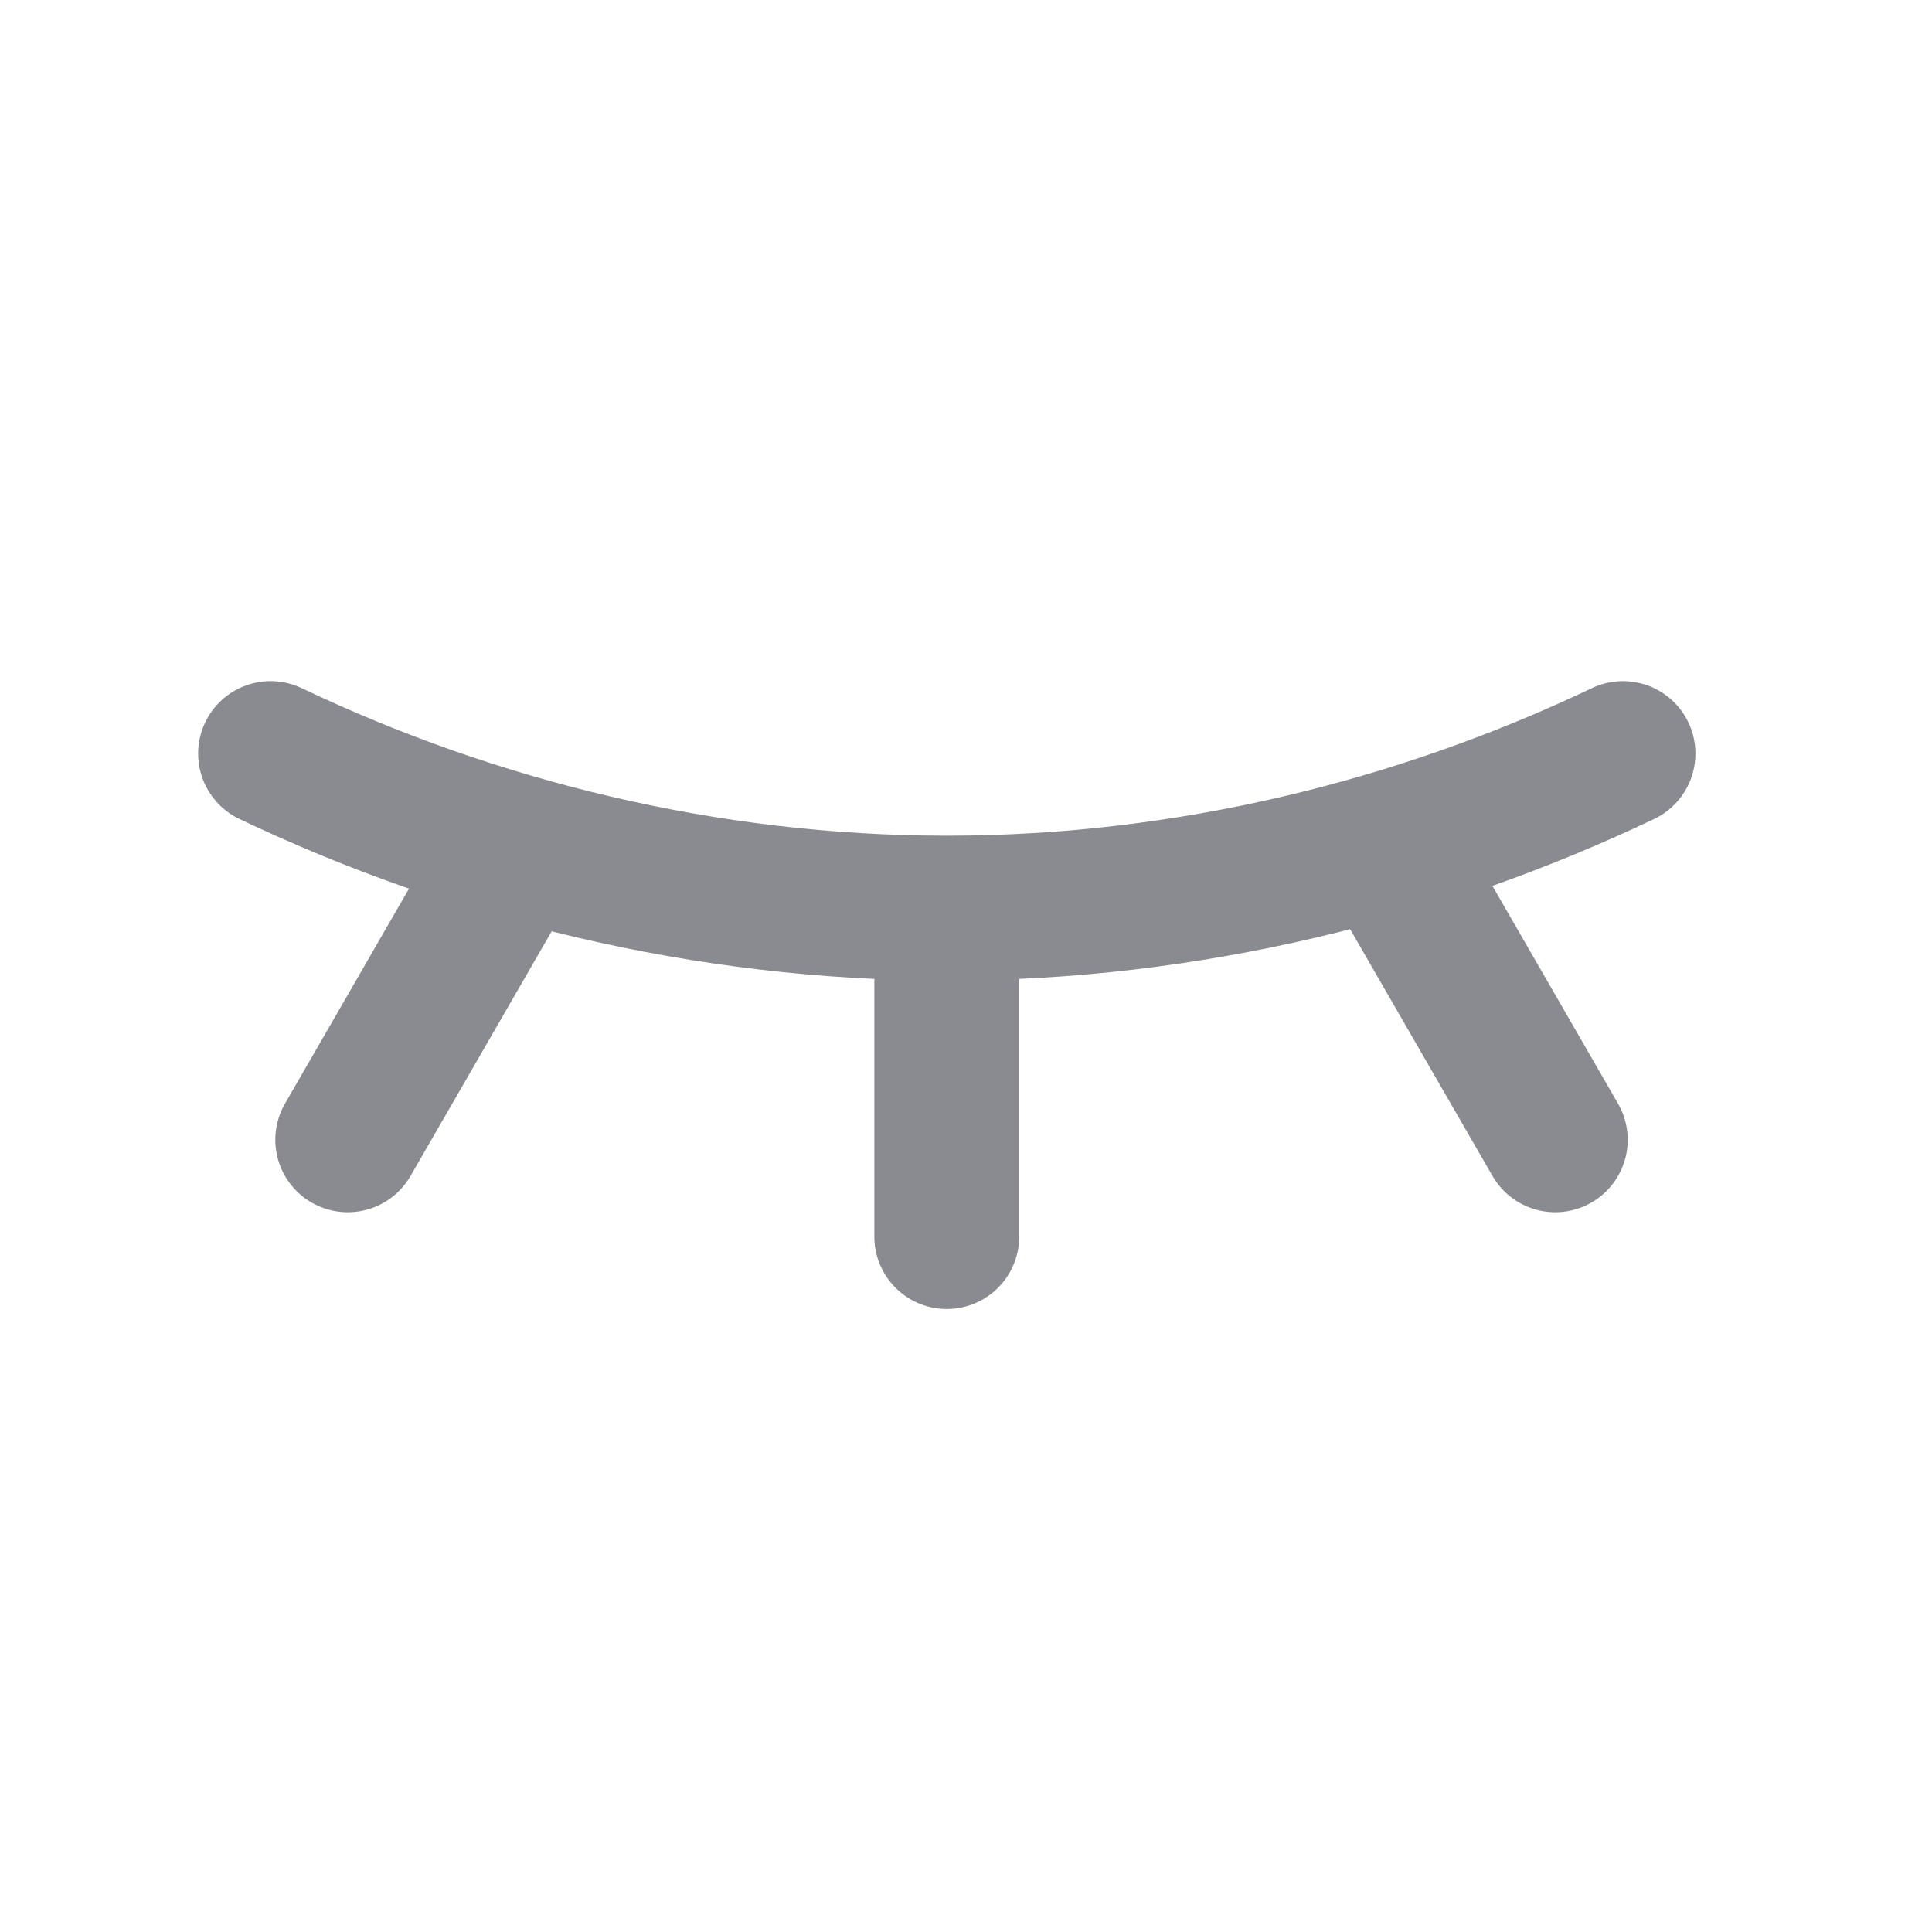 <svg width="20" height="20" viewBox="0 0 20 20" fill="none" xmlns="http://www.w3.org/2000/svg">
<g opacity="0.5">
<path d="M2.801 7.801C4.901 8.801 7.301 9.401 9.801 9.401C12.301 9.401 14.701 8.801 16.801 7.801" stroke="#161823" stroke-width="1.5" stroke-miterlimit="10" stroke-linecap="round" stroke-linejoin="round"/>
<path d="M9.801 9.801V12.801" stroke="#161823" stroke-width="1.5" stroke-miterlimit="10" stroke-linecap="round" stroke-linejoin="round"/>
<path d="M5.1 9.199L3.6 11.799" stroke="#161823" stroke-width="1.5" stroke-miterlimit="10" stroke-linecap="round" stroke-linejoin="round"/>
<path d="M14.6 9.199L16.1 11.799" stroke="#161823" stroke-width="1.5" stroke-miterlimit="10" stroke-linecap="round" stroke-linejoin="round"/>
</g>
</svg>